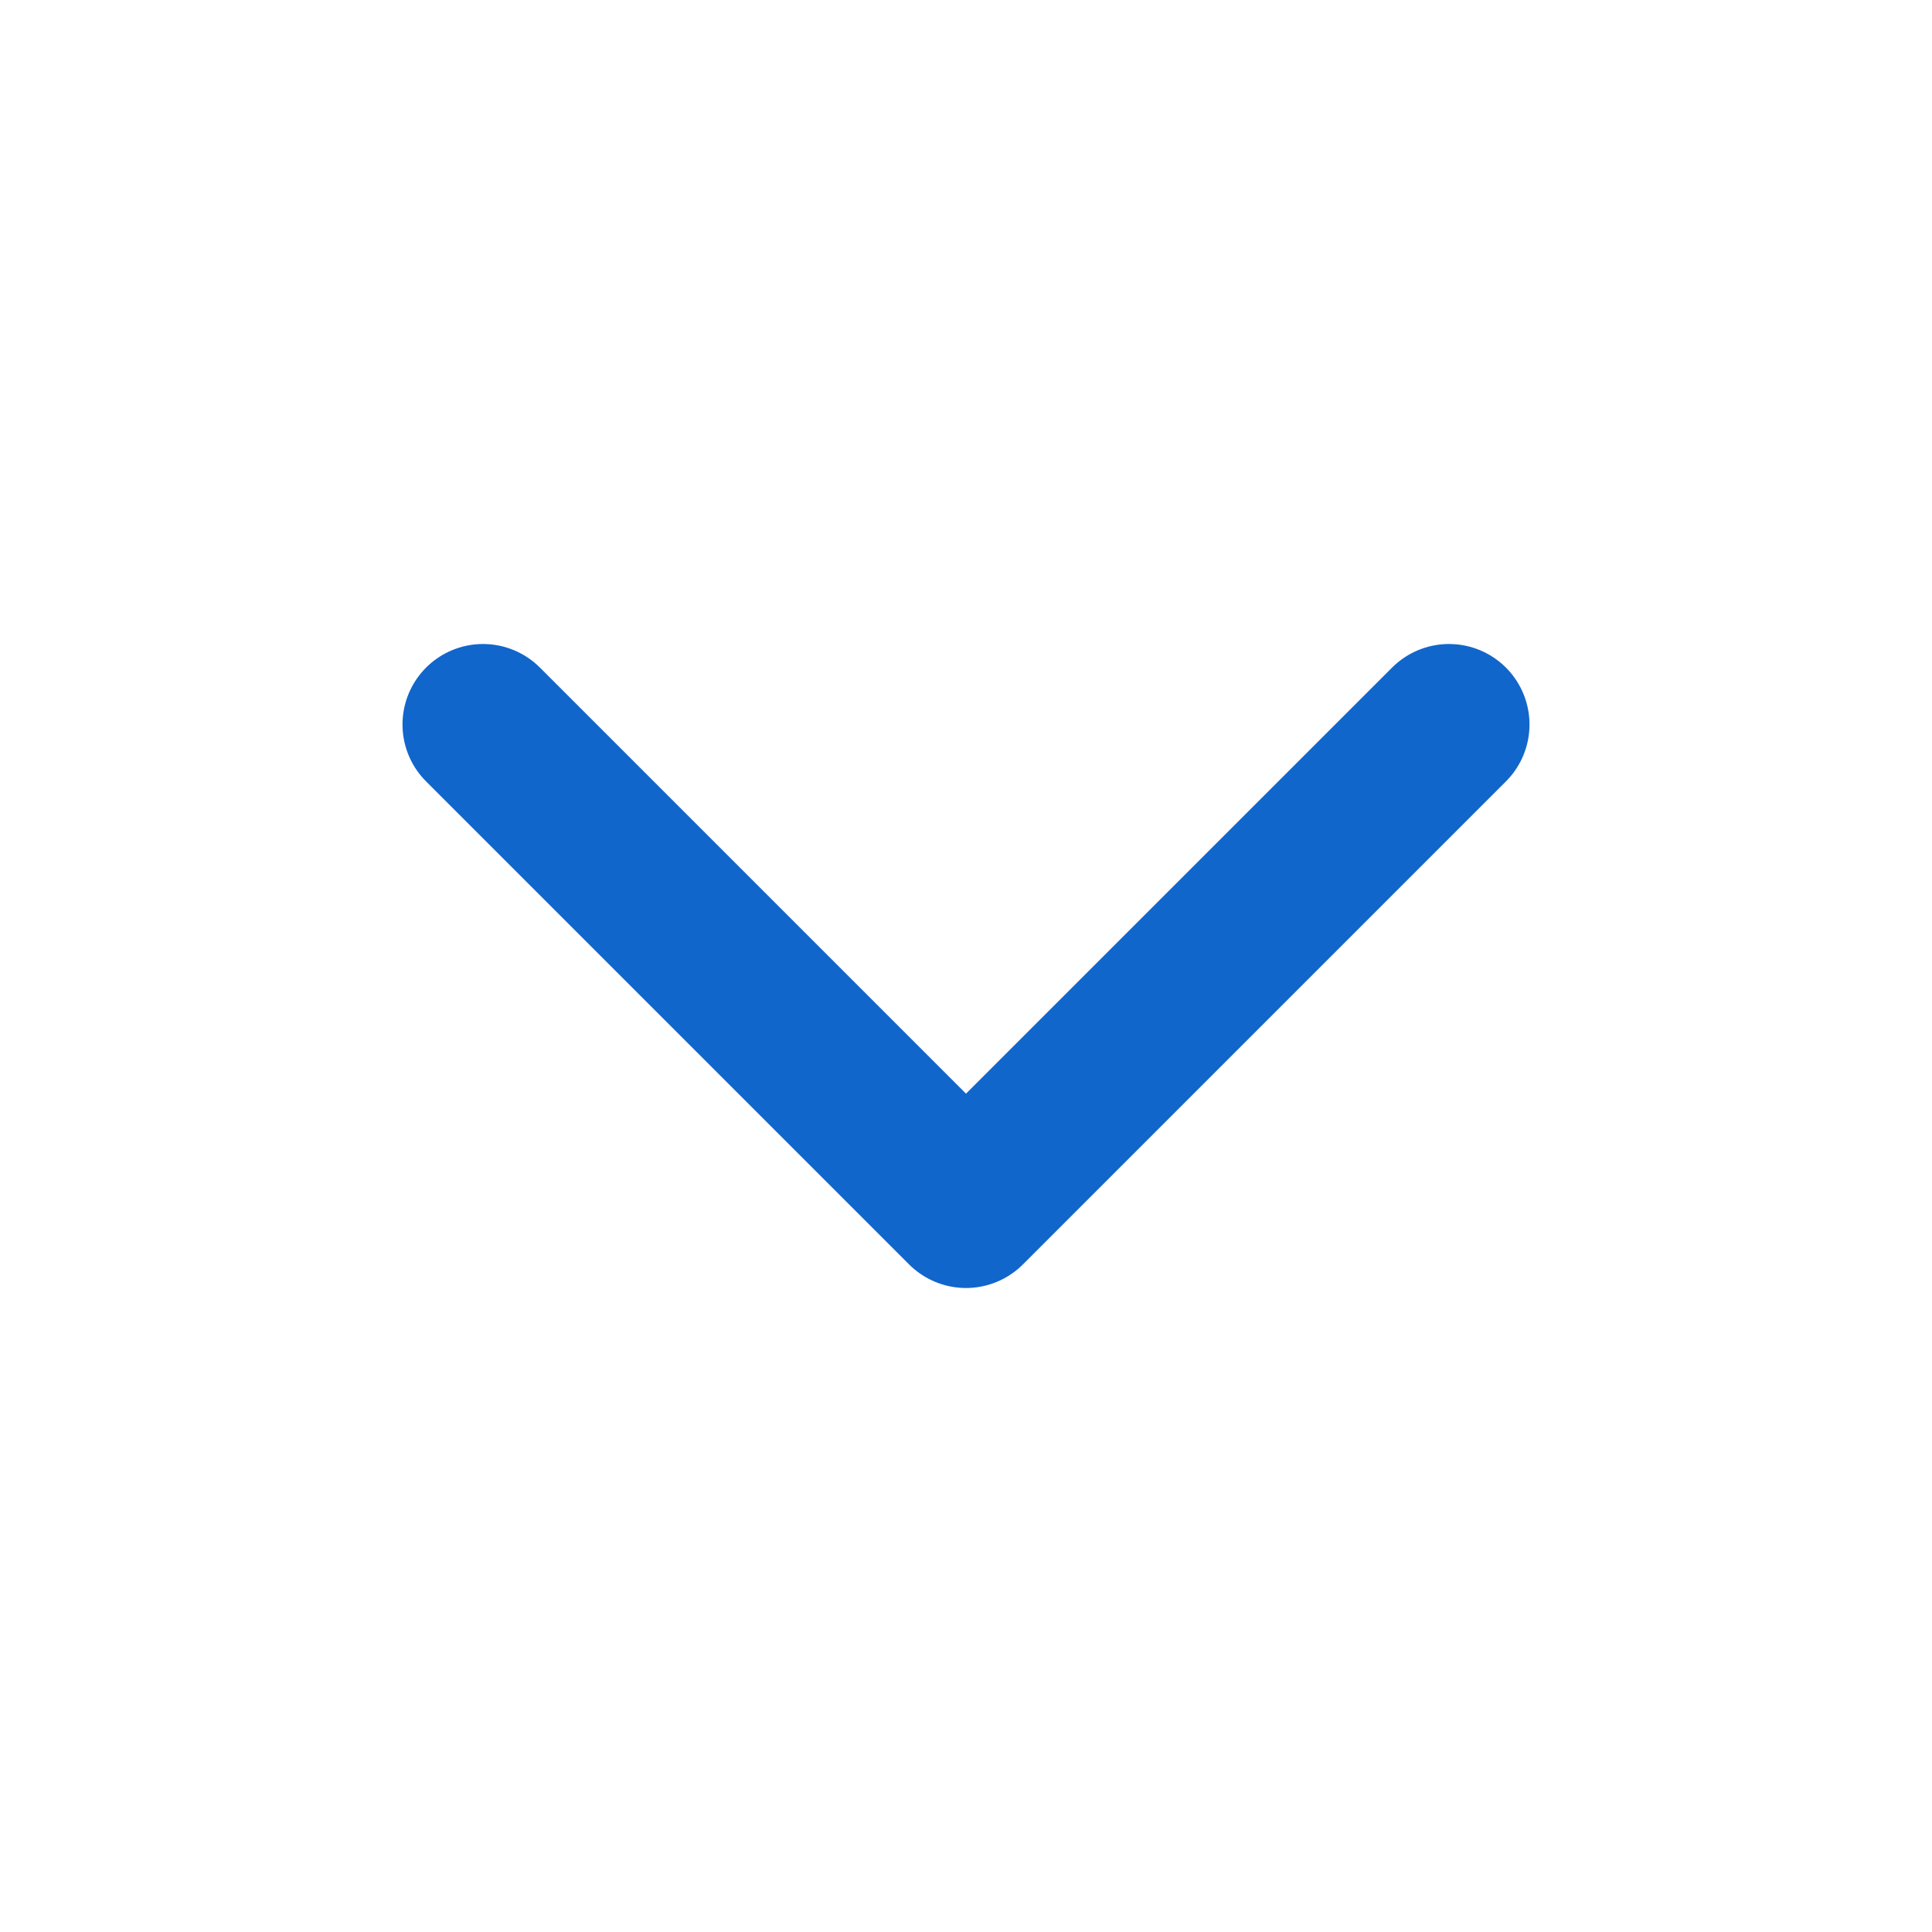 <svg xmlns="http://www.w3.org/2000/svg" width="24" height="24" viewBox="0 0 24 24" fill="none" stroke="#16c" stroke-width="2" stroke-linecap="round" stroke-linejoin="round" class="feather feather-chevron-down"><polyline points="6 9 12 15 18 9"></polyline></svg>